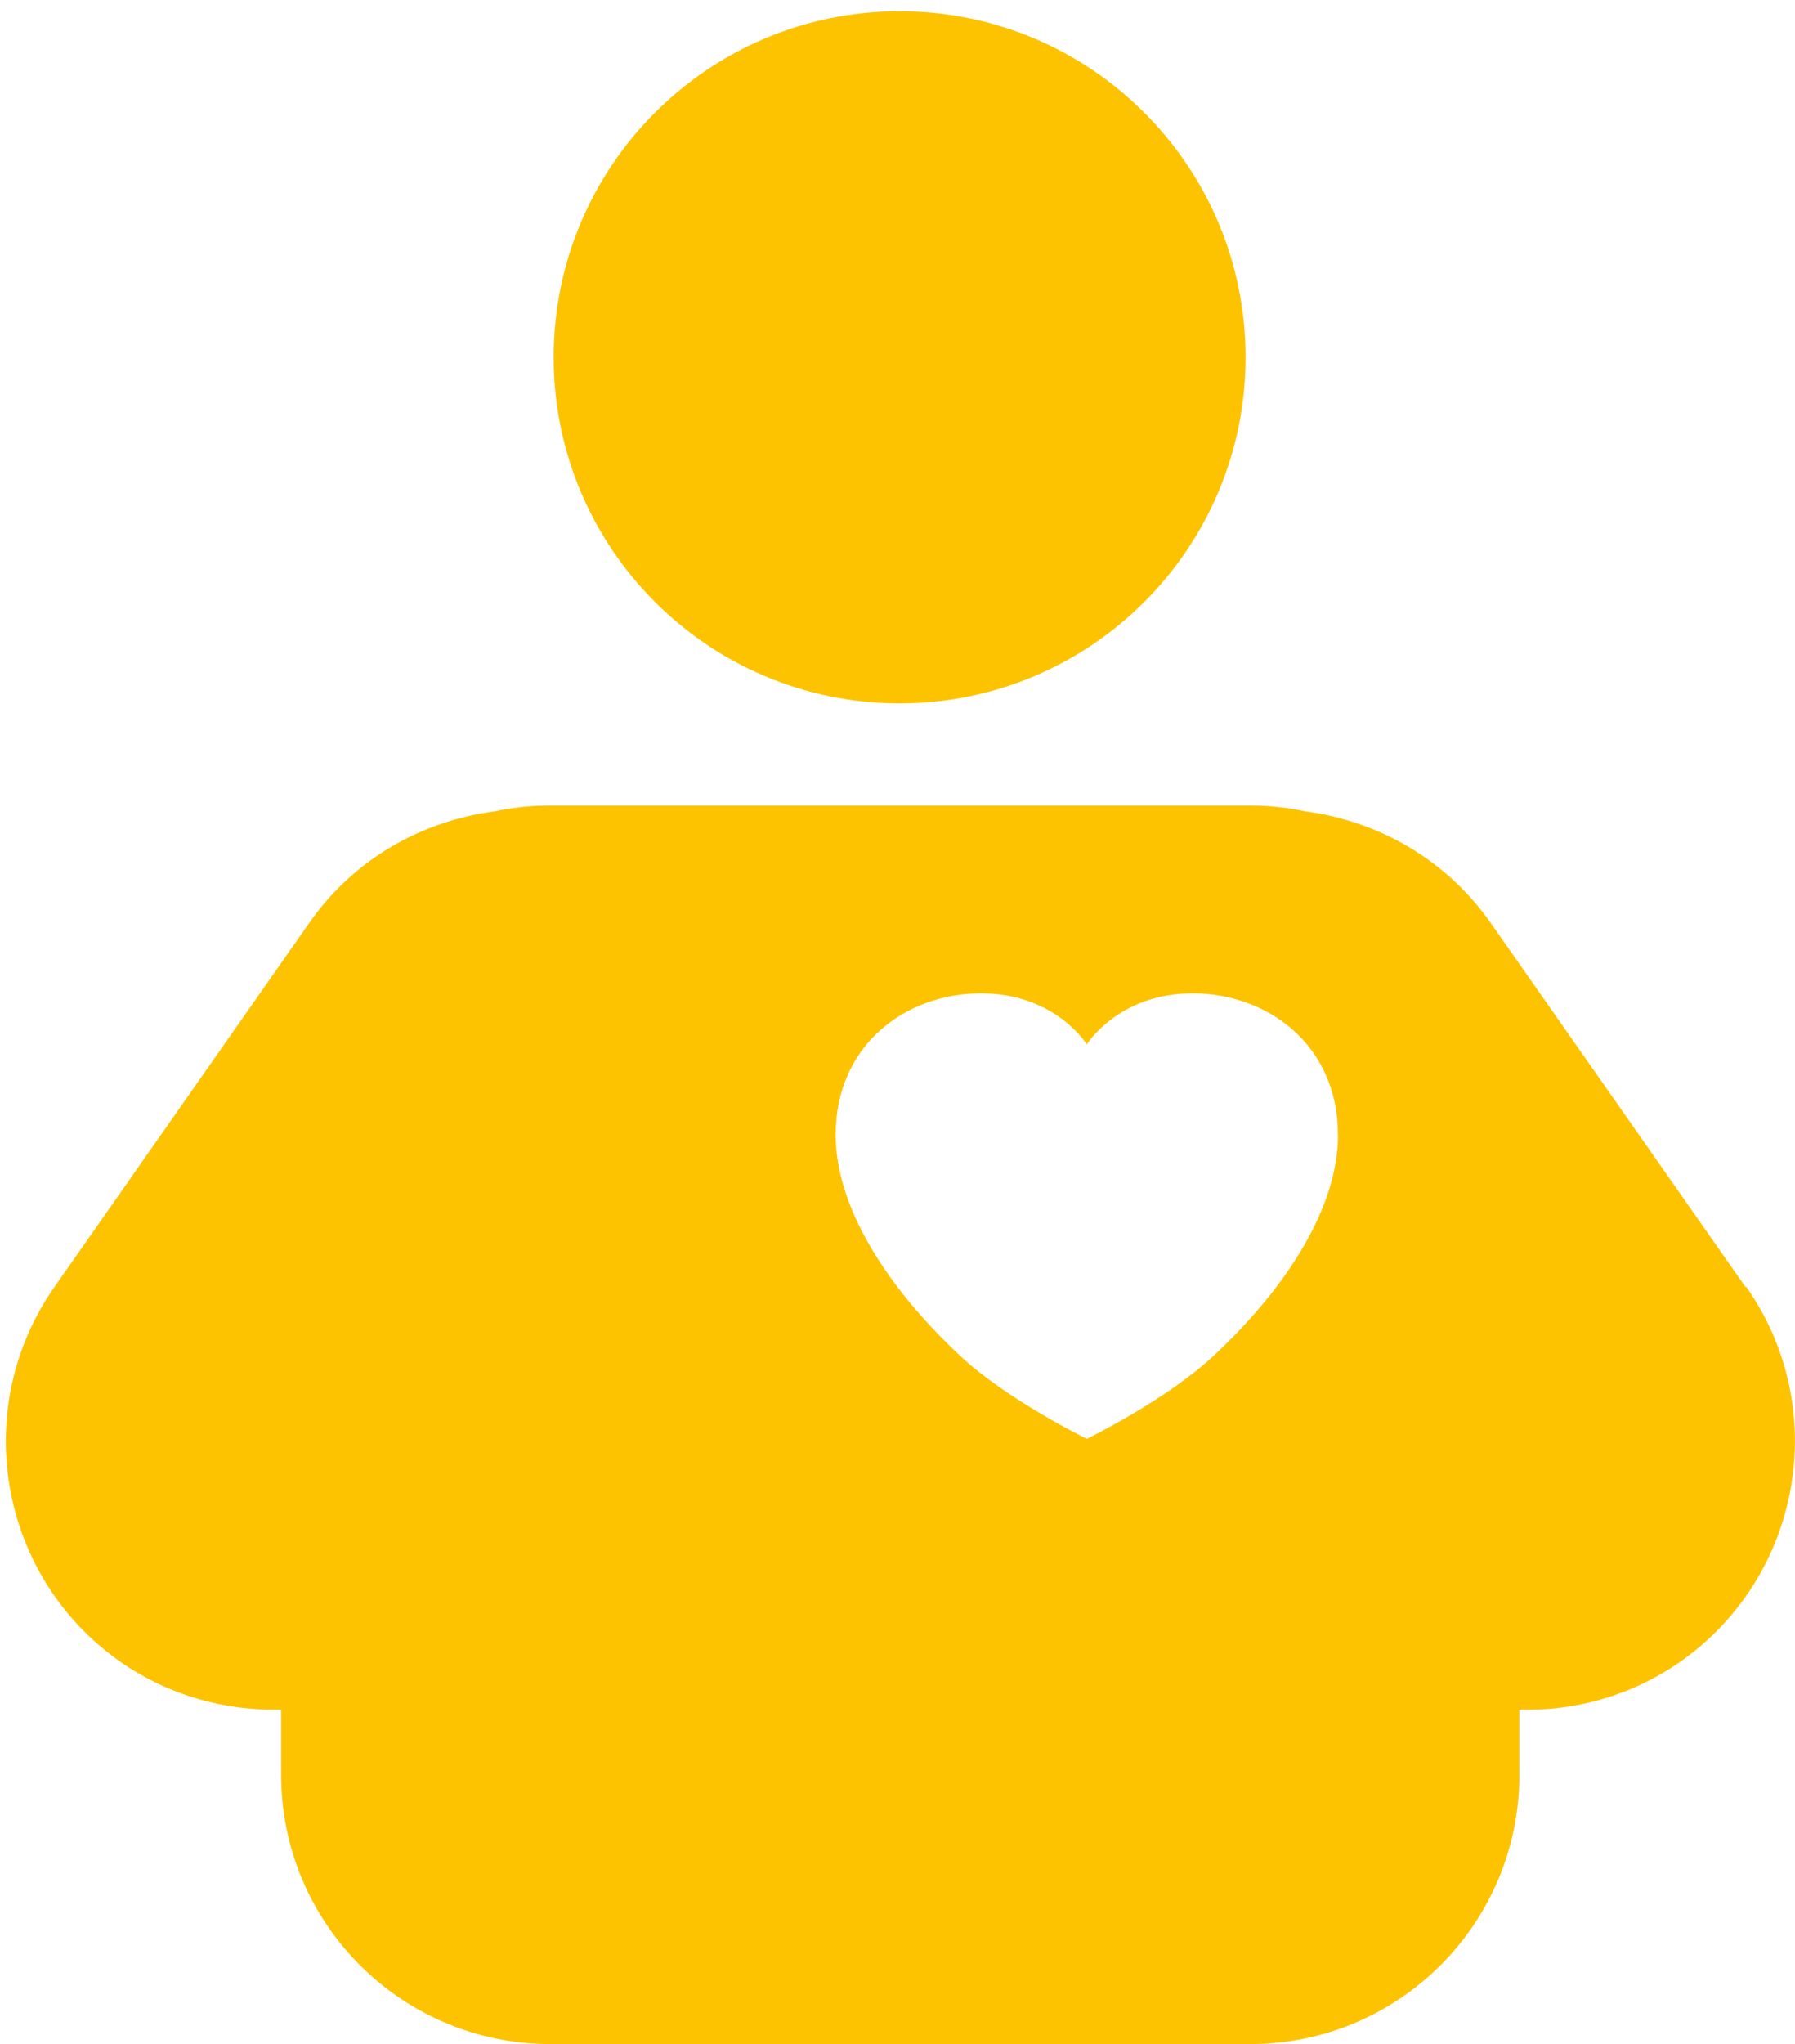 <?xml version="1.0" encoding="UTF-8"?>
<svg id="Layer_1" data-name="Layer 1" xmlns="http://www.w3.org/2000/svg" viewBox="0 0 431.42 491.14">
  <defs>
    <style>
      .cls-1 {
        fill: #fdc300;
      }
    </style>
  </defs>
  <path class="cls-1" d="m216.22,169c45.92,0,83.15-37.23,83.15-83.15S262.14,2.7,216.22,2.7s-83.15,37.23-83.15,83.15,37.23,83.15,83.15,83.15"/>
  <path class="cls-1" d="m321.59,272.68c0,17.04-11.85,36.18-29.73,52.93-11.29,10.66-30.64,20.12-30.64,20.12h0s-19.35-9.46-30.64-20.12c-17.88-16.83-29.73-35.89-29.73-52.93,0-21.73,16.97-34,34.91-34s25.45,12.27,25.45,12.27h0s7.57-12.27,25.45-12.27,34.91,12.27,34.91,34m97.94,36.53l-61.2-87.42c-10.87-15.49-27.27-24.54-44.59-26.85-4.35-.91-8.76-1.4-13.32-1.4h-168.19c-4.56,0-9.04.49-13.32,1.4-17.39,2.31-33.79,11.36-44.59,26.85l-61.2,87.42c-20.47,29.23-13.39,69.62,15.84,90.09,11.78,8.2,25.31,11.78,38.63,11.5v15.63c0,35.75,28.95,64.71,64.71,64.71h168.19c35.75,0,64.71-28.95,64.71-64.71v-15.63c13.32.35,26.85-3.3,38.63-11.5,29.23-20.47,36.39-60.85,15.91-90.09"/>
</svg>